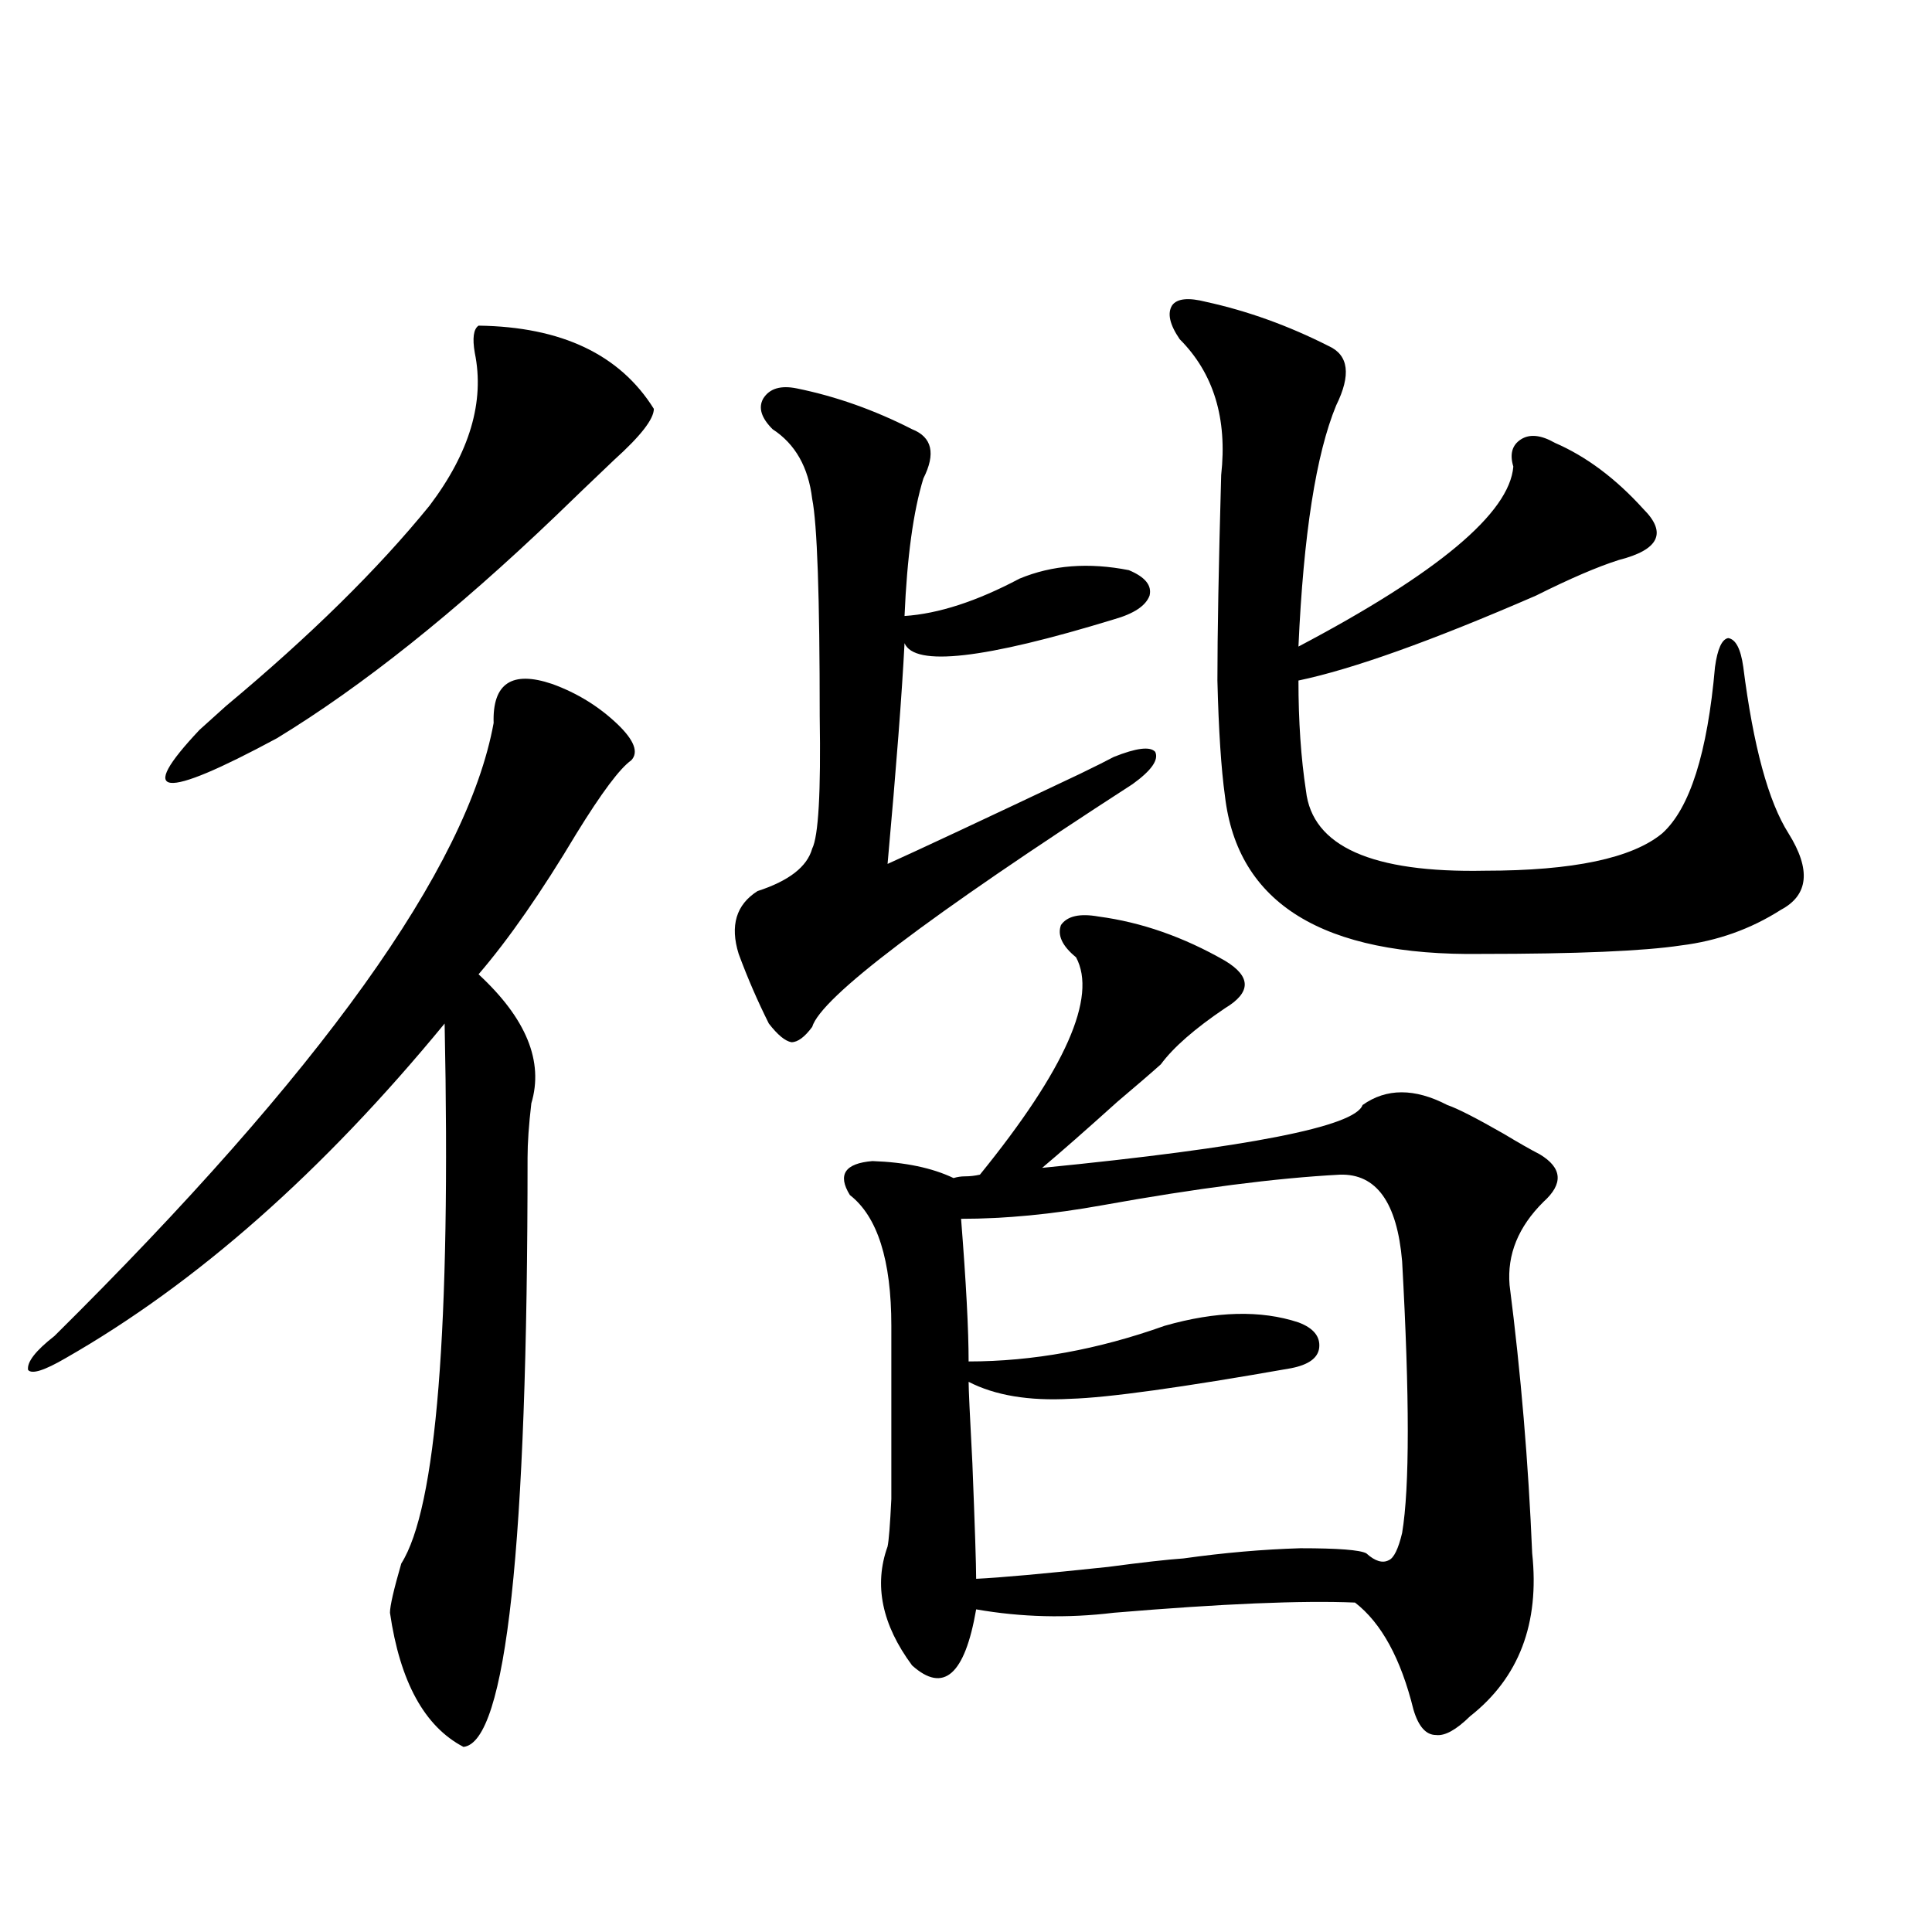 <?xml version="1.0" encoding="utf-8"?>
<!-- Generator: Adobe Illustrator 16.0.0, SVG Export Plug-In . SVG Version: 6.00 Build 0)  -->
<!DOCTYPE svg PUBLIC "-//W3C//DTD SVG 1.1//EN" "http://www.w3.org/Graphics/SVG/1.1/DTD/svg11.dtd">
<svg version="1.1" id="图层_1" xmlns="http://www.w3.org/2000/svg" xmlns:xlink="http://www.w3.org/1999/xlink" x="0px" y="0px"
	 width="1000px" height="1000px" viewBox="0 0 1000 1000" enable-background="new 0 0 1000 1000" xml:space="preserve">
<path d="M285.749,354c13.003,4.697,24.39,11.728,34.146,21.094c8.445,8.212,10.731,14.365,6.829,18.457
	c-5.854,4.106-15.289,16.699-28.292,37.793c-18.216,30.473-35.121,54.794-50.73,72.949c24.71,22.852,33.811,45.126,27.316,66.797
	c-1.311,11.137-1.951,20.517-1.951,28.125c0,200.981-11.066,302.632-33.17,304.98c-20.167-10.547-32.85-33.701-38.048-69.434
	c0-3.516,1.951-12.002,5.854-25.488c18.201-28.702,25.686-121.866,22.438-279.492c-63.093,76.767-128.457,134.473-196.093,173.145
	c-11.066,6.455-17.561,8.501-19.512,6.152c-0.655-4.092,3.902-9.956,13.658-17.578c137.878-136.519,213.653-242.276,227.312-317.285
	C254.851,353.712,264.927,346.969,285.749,354z M247.701,168.551c42.926,0.591,73.169,14.941,90.729,43.066
	c0,5.273-6.829,14.063-20.487,26.367c-11.707,11.137-21.798,20.805-30.243,29.004c-52.041,49.809-100.165,88.193-144.387,115.137
	c-59.846,32.231-73.169,30.762-39.999-4.395c2.592-2.334,7.149-6.441,13.658-12.305c43.566-36.323,78.688-70.889,105.363-103.711
	c20.808-27.534,28.612-53.902,23.414-79.102C244.439,175.006,245.095,170.309,247.701,168.551z M412.575,201.071
	c20.152,4.106,39.999,11.137,59.511,21.094c10.396,4.106,12.348,12.607,5.854,25.488c-5.213,17.001-8.46,40.732-9.756,71.191
	c17.561-1.167,37.393-7.608,59.511-19.336c16.905-7.031,35.762-8.487,56.584-4.395c8.445,3.516,12.027,7.91,10.731,13.184
	c-1.951,5.273-8.14,9.38-18.536,12.305c-66.995,20.517-103.092,24.609-108.29,12.305c-1.311,25.791-4.237,63.872-8.78,114.258
	c15.609-7.031,48.779-22.549,99.51-46.582c8.445-4.092,14.299-7.031,17.561-8.789c11.707-4.683,18.856-5.562,21.463-2.637
	c1.951,4.106-1.951,9.668-11.707,16.699C480.211,474.41,424.923,516.31,420.38,531.539c-3.902,5.273-7.484,7.91-10.731,7.91
	c-3.262-0.577-7.164-3.804-11.707-9.668c-5.854-11.714-11.066-23.73-15.609-36.035c-4.558-14.639-1.311-25.488,9.756-32.52
	c16.25-5.273,25.686-12.593,28.292-21.973c3.247-6.441,4.543-29.292,3.902-68.555c0-62.1-1.311-99.605-3.902-112.5
	c-1.951-16.397-8.78-28.413-20.487-36.035c-5.854-5.85-7.484-11.124-4.878-15.82C398.262,201.071,404.115,199.313,412.575,201.071z
	 M568.669,474.41c22.104,2.939,43.901,10.547,65.364,22.852c13.658,8.212,13.658,16.411,0,24.609
	c-15.609,10.547-26.676,20.215-33.17,29.004c-4.558,4.106-12.042,10.547-22.438,19.336c-16.265,14.653-29.268,26.079-39.023,34.277
	c106.659-10.547,161.947-21.382,165.85-32.52c12.348-8.789,26.981-8.789,43.901,0c5.198,1.758,14.954,6.743,29.268,14.941
	c7.805,4.697,13.979,8.212,18.536,10.547c11.707,7.031,12.348,15.244,1.951,24.609c-13.018,12.895-18.871,27.246-17.561,43.066
	c5.854,45.703,9.756,91.997,11.707,138.867c3.902,36.323-6.829,64.448-32.194,84.375c-7.164,7.031-13.018,10.245-17.561,9.668
	c-5.213,0-9.115-4.395-11.707-13.184c-6.509-26.367-16.585-44.824-30.243-55.371c-27.316-1.167-68.946,0.591-124.875,5.273
	c-24.069,2.925-47.804,2.334-71.218-1.758c-5.854,33.975-16.92,43.643-33.17,29.004c-15.609-21.094-19.847-41.597-12.683-61.523
	c0.641-2.925,1.296-11.124,1.951-24.609c0-7.031,0-16.699,0-29.004c0-9.956,0-30.171,0-60.645c0-33.975-7.164-56.538-21.463-67.676
	c-6.509-10.547-2.606-16.397,11.707-17.578c16.905,0.591,30.884,3.516,41.95,8.789c1.951-0.577,3.902-0.879,5.854-0.879
	c2.592,0,5.198-0.288,7.805-0.879c44.222-54.492,60.807-91.983,49.755-112.5c-7.164-5.85-9.756-11.426-7.805-16.699
	C552.404,474.122,558.913,472.653,568.669,474.41z M693.544,608.004c-33.17,1.758-74.145,7.031-122.924,15.82
	c-26.021,4.697-50.41,7.031-73.169,7.031c2.592,32.822,3.902,57.431,3.902,73.828c33.17,0,66.98-6.152,101.461-18.457
	c26.661-7.608,49.755-8.198,69.267-1.758c7.805,2.939,11.372,7.333,10.731,13.184c-0.655,5.273-5.533,8.789-14.634,10.547
	c-56.584,9.97-94.632,15.244-114.144,15.82c-21.463,1.181-39.023-1.758-52.682-8.789c0,3.516,0.641,17.578,1.951,42.188
	c1.296,32.822,1.951,52.734,1.951,59.766c12.348-0.577,35.121-2.637,68.291-6.152c17.561-2.334,30.563-3.804,39.023-4.395
	c20.808-2.925,40.975-4.683,60.486-5.273c19.512,0,30.884,0.879,34.146,2.637c4.543,4.106,8.445,5.273,11.707,3.516
	c2.592-1.167,4.878-5.85,6.829-14.063c3.902-23.428,3.902-70.313,0-140.625C723.132,622.369,712.4,607.427,693.544,608.004z
	 M624.277,156.246c21.463,4.697,42.591,12.305,63.413,22.852c10.396,4.697,11.707,14.941,3.902,30.762
	c-10.411,25.2-16.92,66.797-19.512,124.805c72.193-38.081,109.266-69.131,111.217-93.164c-1.951-6.441-0.655-11.124,3.902-14.063
	c4.543-2.925,10.396-2.334,17.561,1.758c16.25,7.031,31.539,18.457,45.853,34.277c12.348,12.305,8.125,21.094-12.683,26.367
	c-11.066,3.516-25.365,9.668-42.926,18.457c-53.992,23.442-94.967,38.095-122.924,43.945c0,21.094,1.296,40.141,3.902,57.129
	c3.247,28.716,34.146,42.49,92.681,41.309c45.518,0,76.096-6.441,91.705-19.336c14.299-12.881,23.414-41.597,27.316-86.133
	c1.296-9.366,3.567-14.351,6.829-14.941c3.902,0.591,6.494,5.576,7.805,14.941c5.198,41.02,13.003,69.736,23.414,86.133
	c11.707,18.759,10.396,31.943-3.902,39.551c-15.609,9.97-32.85,16.123-51.706,18.457c-19.512,2.939-53.992,4.395-103.412,4.395
	c-81.949,1.181-126.186-26.065-132.68-81.738c-1.951-14.063-3.262-33.975-3.902-59.766c0-24.019,0.641-59.463,1.951-106.348
	c3.247-29.292-3.902-52.734-21.463-70.313c-5.213-7.608-6.509-13.472-3.902-17.578C609.309,154.489,615.162,153.912,624.277,156.246
	z"/>
</svg>
